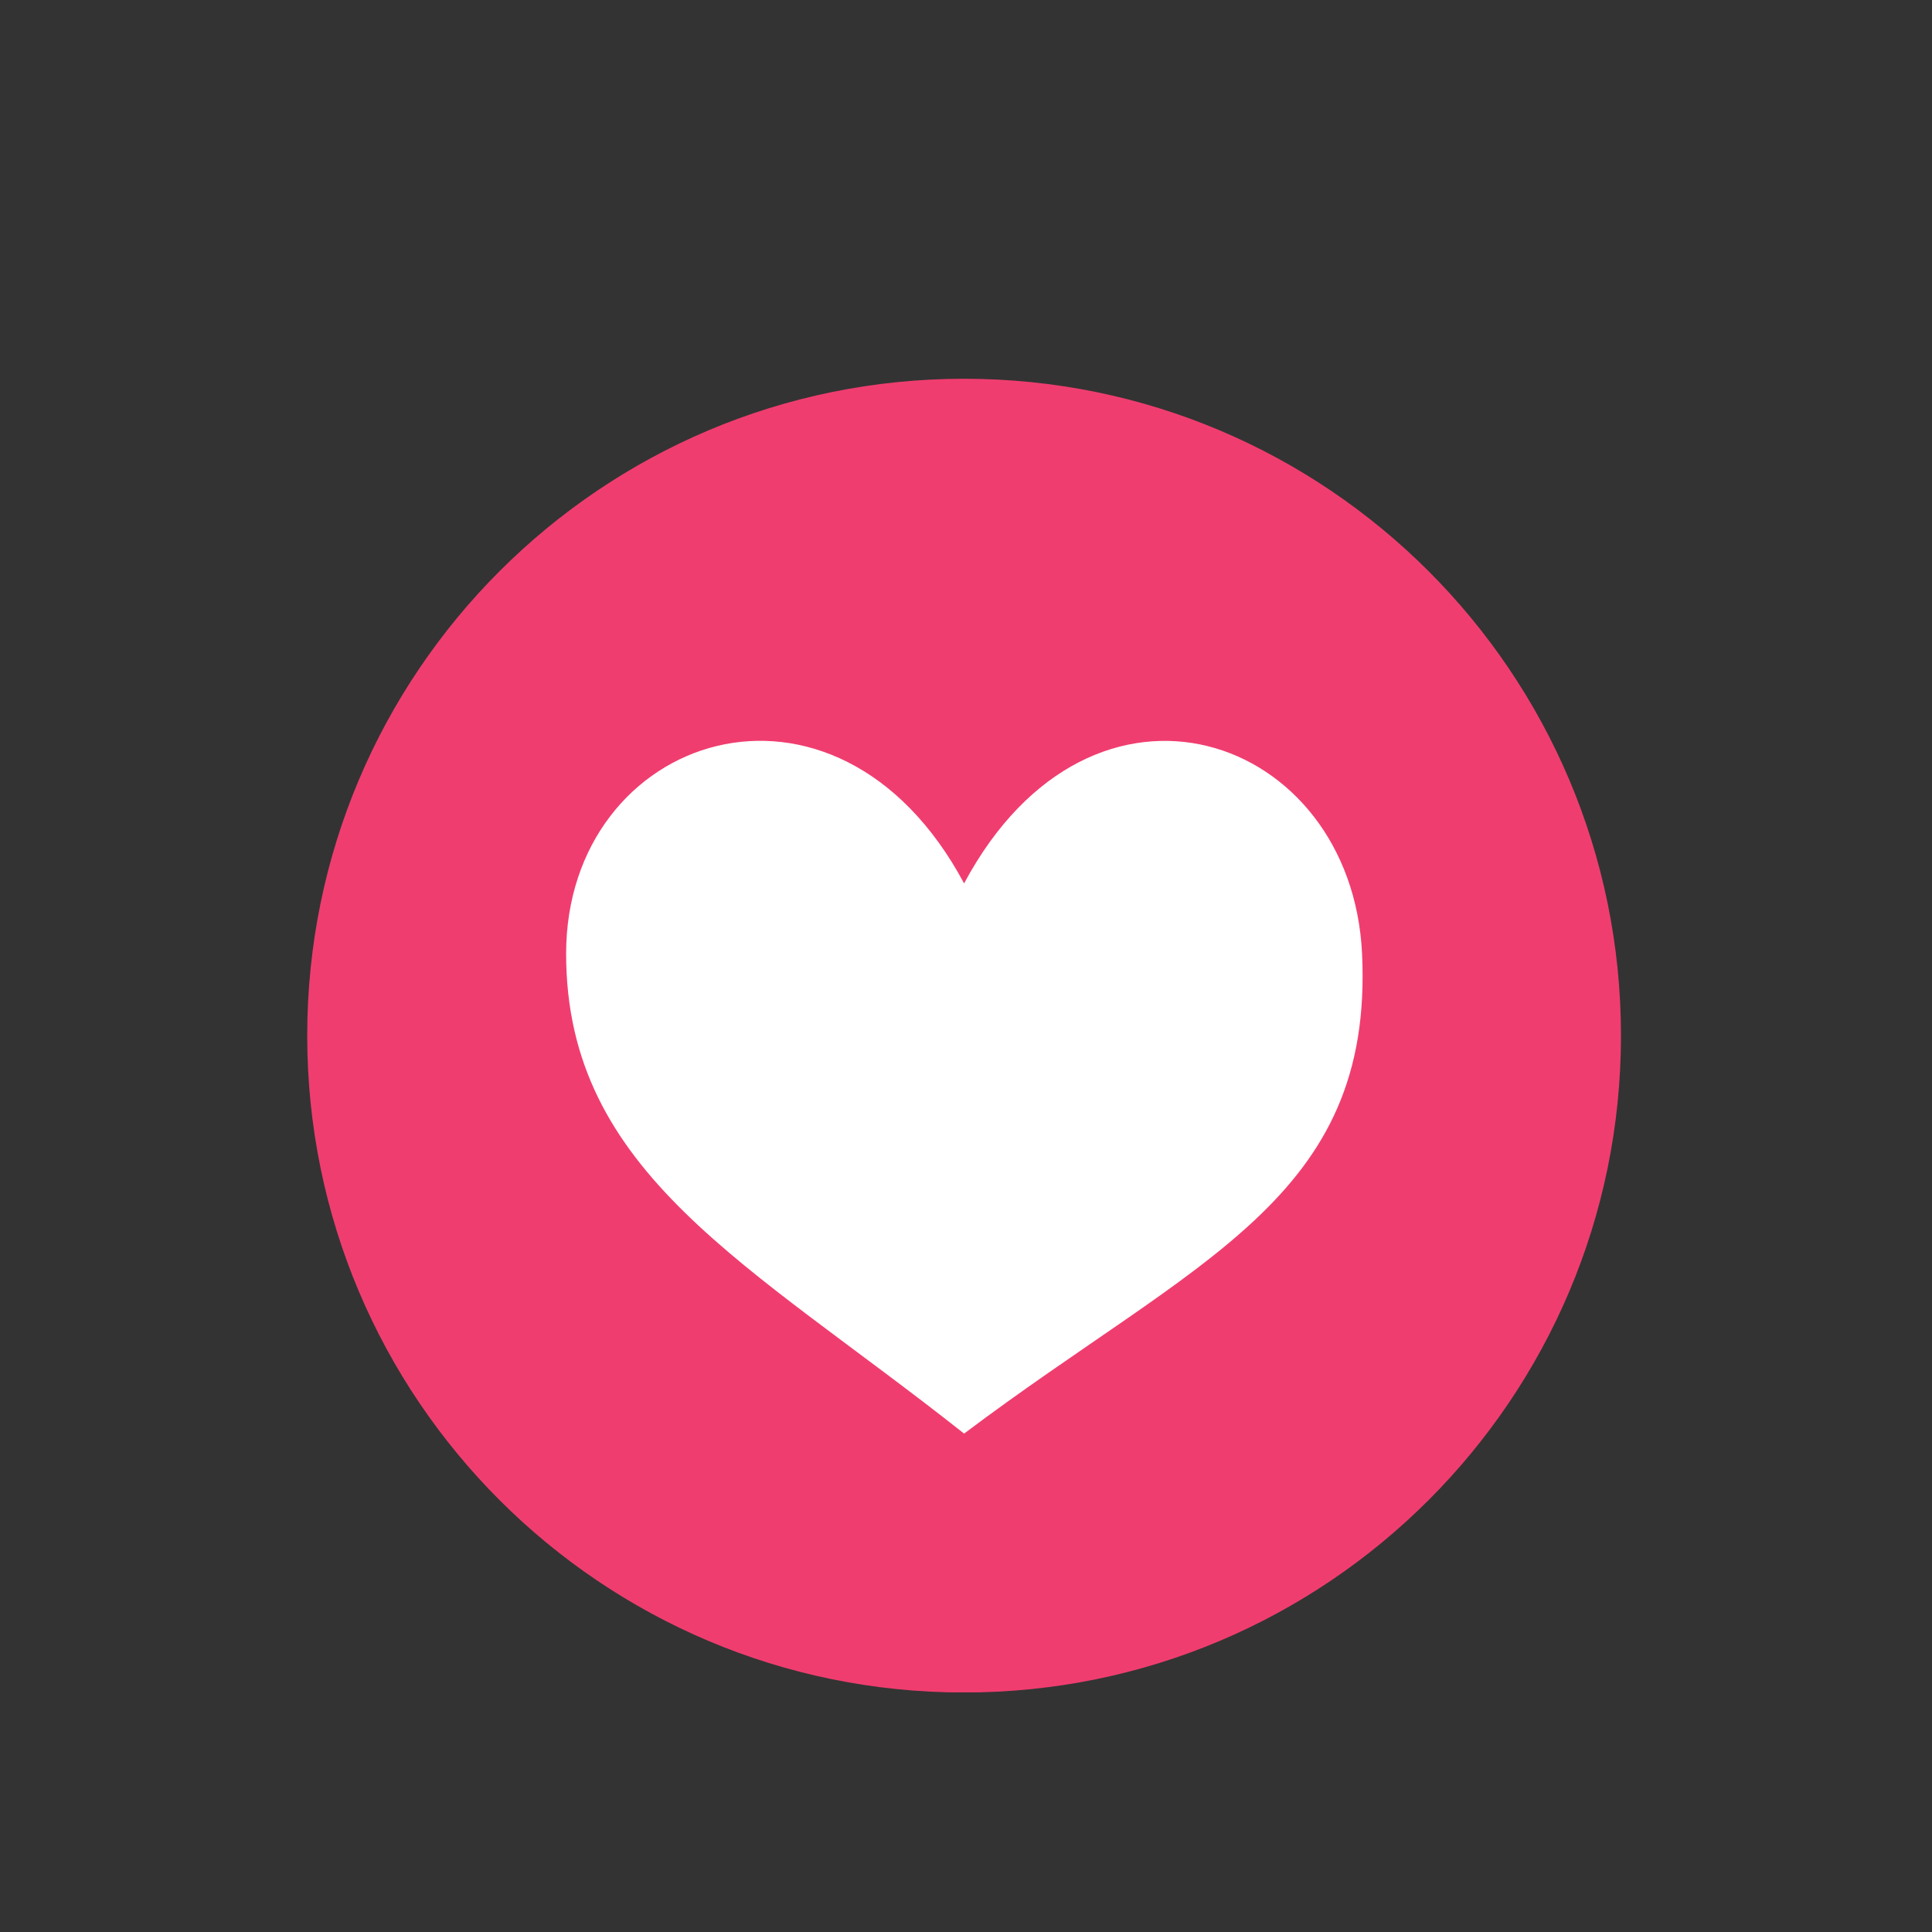 <svg version="1.0" preserveAspectRatio="xMidYMid meet" height="100" viewBox="0 0 75 75" zoomAndPan="magnify" width="100" xmlns:xlink="http://www.w3.org/1999/xlink" xmlns="http://www.w3.org/2000/svg"><rect x="0" y="0" width="75" height="75" fill="#333333" stroke="none"/><defs><clipPath id="0854af2f90"><path clip-rule="nonzero" d="M 11.926 14.699 L 62.926 14.699 L 62.926 65.699 L 11.926 65.699 Z M 11.926 14.699"></path></clipPath></defs><g clip-path="url(#0854af2f90)"><path fill-rule="nonzero" fill-opacity="1" d="M 62.926 40.203 C 62.926 54.289 51.508 65.703 37.426 65.703 C 23.34 65.703 11.926 54.289 11.926 40.203 C 11.926 26.121 23.34 14.703 37.426 14.703 C 51.508 14.703 62.926 26.121 62.926 40.203" fill="#f03d6f"></path></g><path fill-rule="nonzero" fill-opacity="1" d="M 37.426 34.293 C 32.43 24.961 21.977 28.492 21.977 37.023 C 21.977 45.555 29.082 49.047 37.426 55.652 C 46.438 48.867 53.328 46.566 52.875 37.023 C 52.473 28.5 42.422 24.961 37.426 34.293" fill="#ffffff"></path></svg>